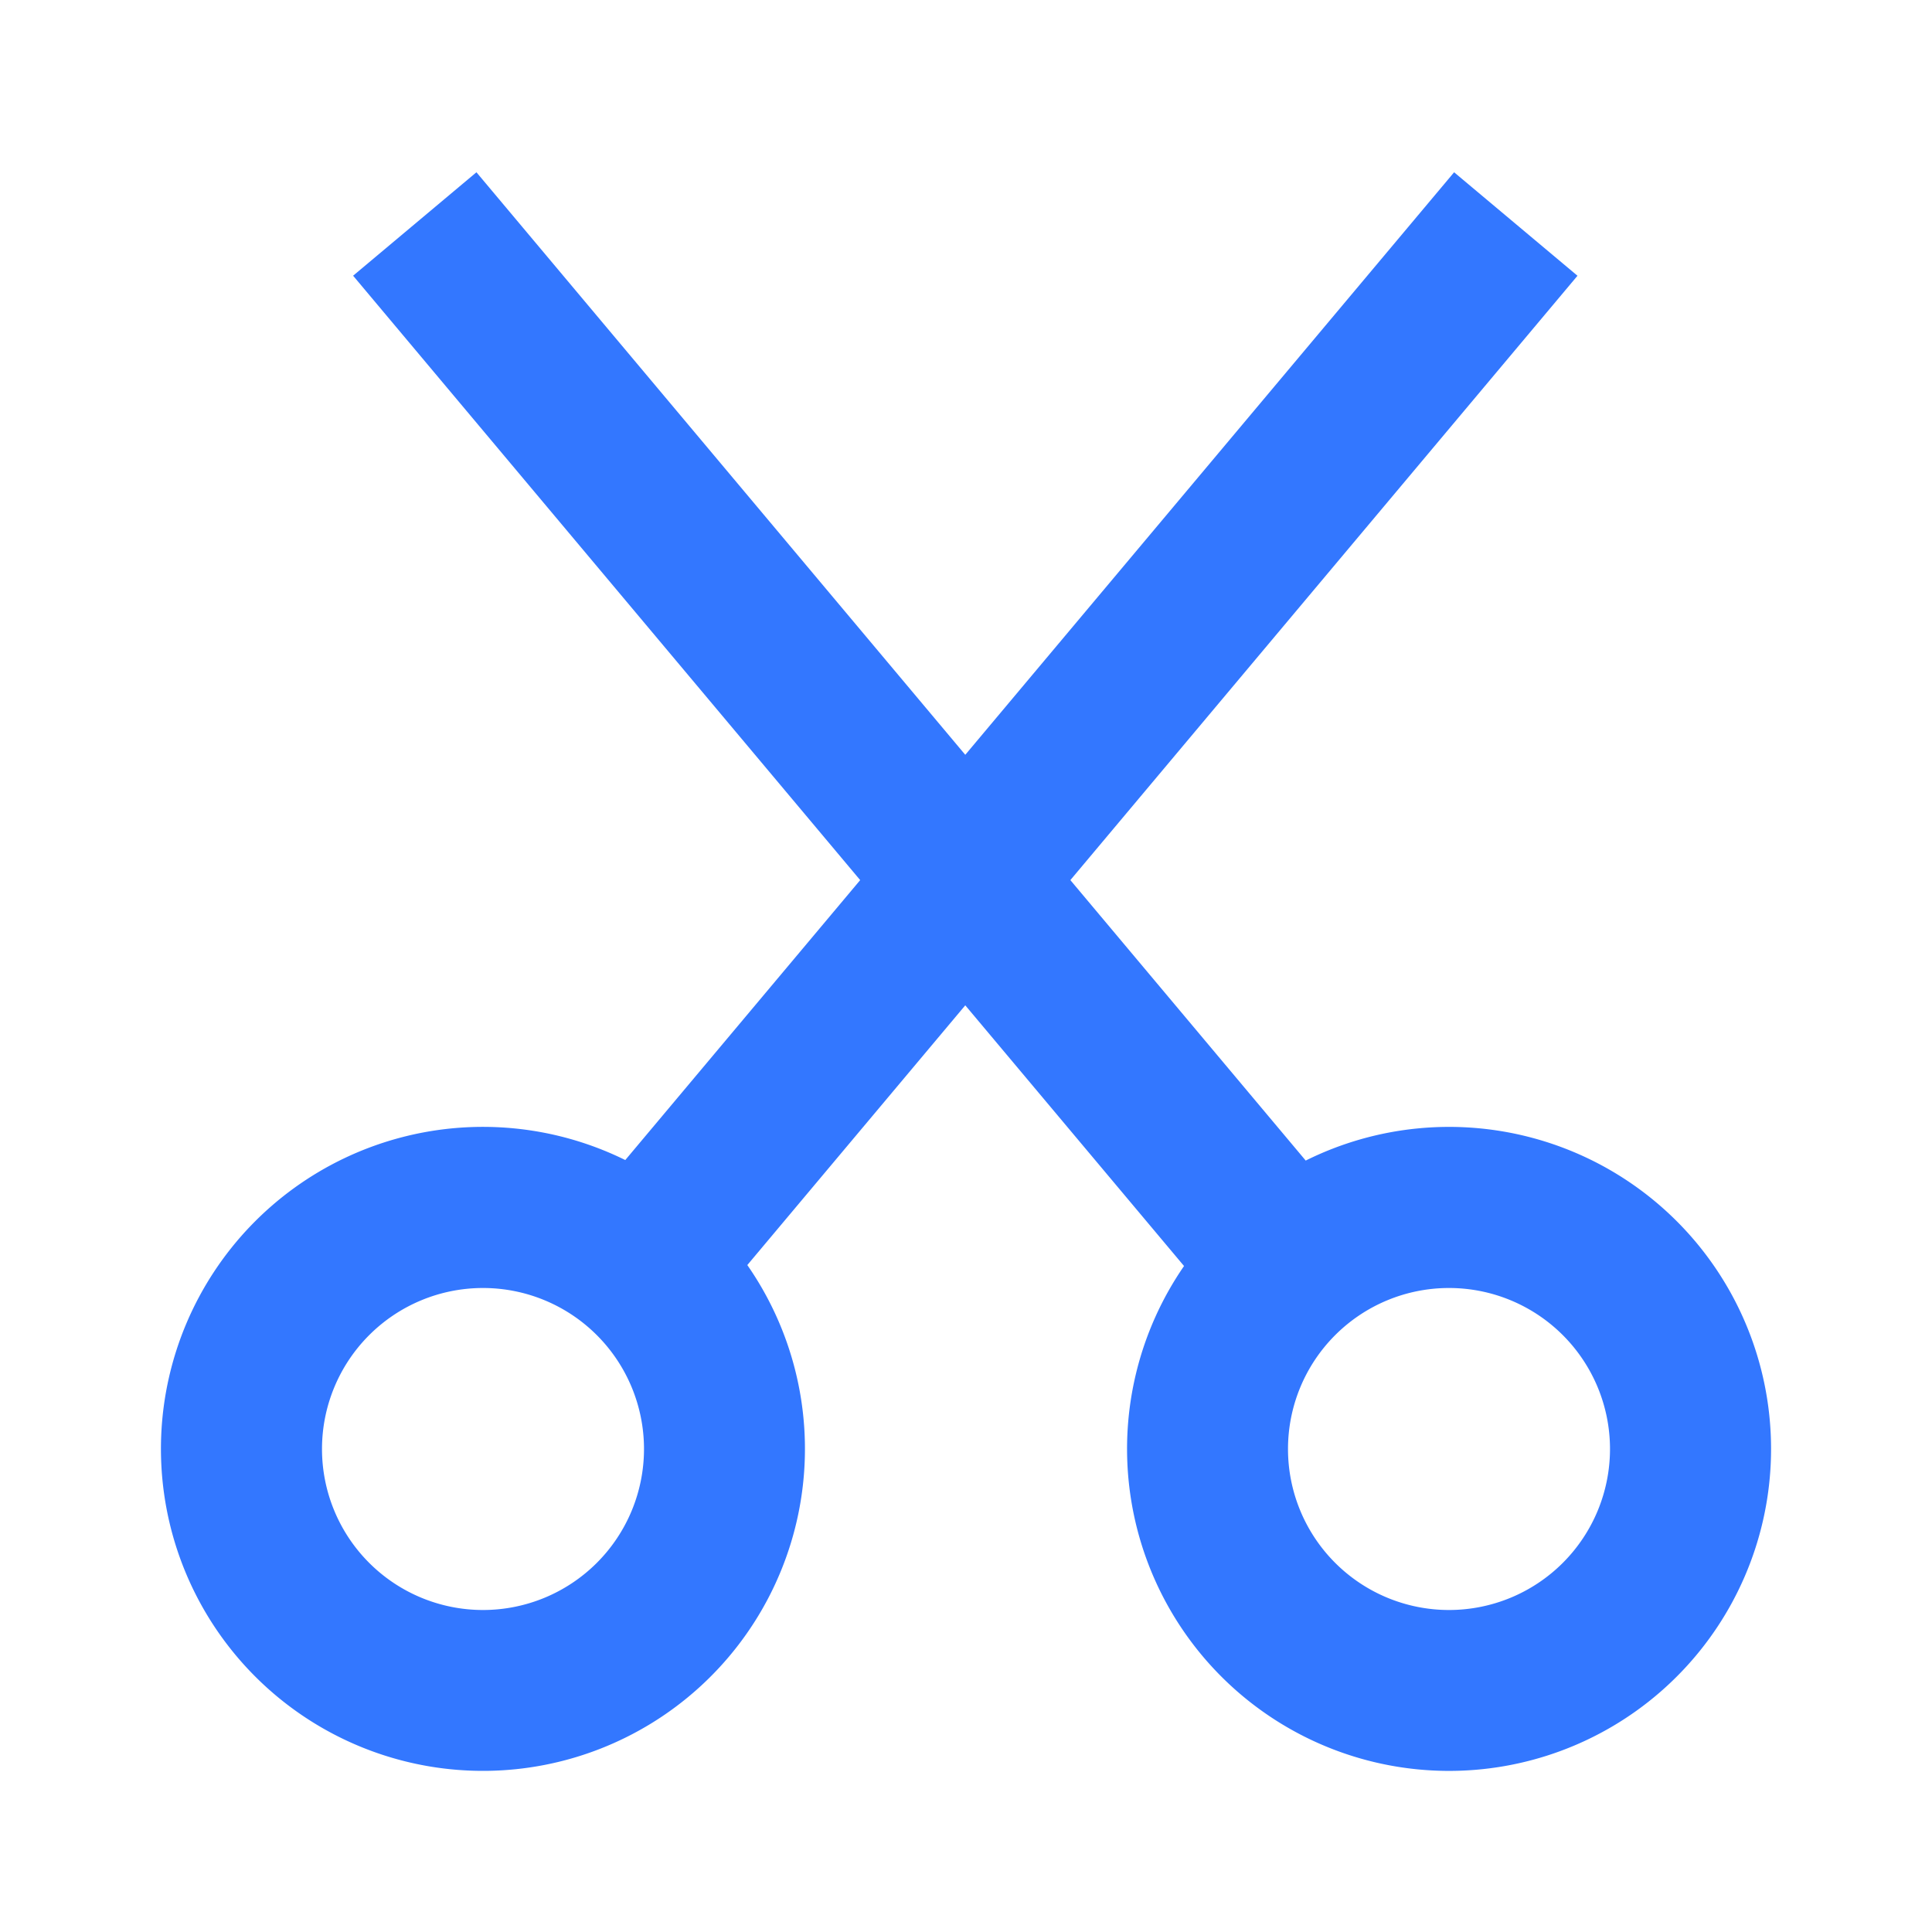 <?xml version="1.0" standalone="no"?><!DOCTYPE svg PUBLIC "-//W3C//DTD SVG 1.1//EN" "http://www.w3.org/Graphics/SVG/1.1/DTD/svg11.dtd"><svg t="1724747261160" class="icon" viewBox="0 0 1024 1024" version="1.1" xmlns="http://www.w3.org/2000/svg" p-id="55392" xmlns:xlink="http://www.w3.org/1999/xlink" width="32" height="32"><path d="M567.317 466.475l124.736 148.651a170.667 170.667 0 1 1-64.491 55.893l-115.947-138.176-115.52 137.664a170.667 170.667 0 1 1-64.683-55.659l124.501-148.373L187.157 146.133l65.365-54.827 259.093 308.757L770.709 91.307l65.387 54.848-268.779 320.32zM768 853.333a85.333 85.333 0 1 0 0-170.667 85.333 85.333 0 0 0 0 170.667z m-512 0a85.333 85.333 0 1 0 0-170.667 85.333 85.333 0 0 0 0 170.667z" fill="#3377FF" p-id="55393"></path></svg>